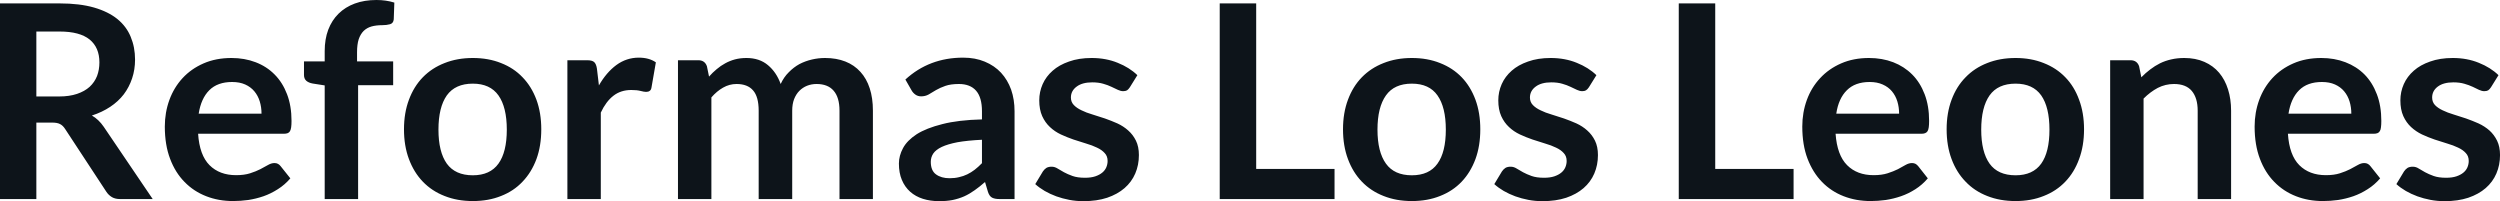 <svg fill="#0d141a" viewBox="0 0 212.508 17.101" height="100%" width="100%" xmlns="http://www.w3.org/2000/svg"><path preserveAspectRatio="none" d="M4.42 10.42L3.09 10.42L3.09 16.92L0 16.92L0 0.29L5.07 0.29Q6.77 0.29 7.99 0.64Q9.20 0.99 9.98 1.62Q10.75 2.25 11.11 3.13Q11.48 4.01 11.48 5.07L11.48 5.07Q11.48 5.91 11.23 6.66Q10.98 7.41 10.52 8.02Q10.05 8.63 9.37 9.08Q8.68 9.54 7.81 9.82L7.81 9.82Q8.39 10.15 8.82 10.78L8.82 10.78L12.98 16.92L10.20 16.92Q9.80 16.92 9.52 16.76Q9.23 16.59 9.04 16.30L9.04 16.30L5.54 10.97Q5.35 10.67 5.11 10.55Q4.88 10.42 4.42 10.42L4.42 10.42ZM3.09 2.68L3.09 8.20L5.03 8.20Q5.90 8.20 6.55 7.98Q7.20 7.76 7.62 7.38Q8.04 6.99 8.25 6.46Q8.45 5.93 8.45 5.30L8.45 5.30Q8.45 4.04 7.62 3.36Q6.78 2.68 5.07 2.68L5.07 2.68L3.09 2.68ZM19.68 4.93L19.68 4.93Q20.79 4.93 21.73 5.29Q22.67 5.65 23.34 6.33Q24.02 7.01 24.40 8.01Q24.78 9.00 24.78 10.28L24.78 10.28Q24.78 10.60 24.75 10.82Q24.72 11.03 24.65 11.15Q24.58 11.27 24.45 11.32Q24.32 11.37 24.13 11.37L24.13 11.37L16.84 11.37Q16.96 13.19 17.81 14.04Q18.66 14.89 20.07 14.89L20.07 14.89Q20.76 14.89 21.26 14.73Q21.76 14.57 22.13 14.38Q22.51 14.18 22.79 14.02Q23.07 13.86 23.33 13.86L23.33 13.86Q23.51 13.86 23.63 13.93Q23.76 14.00 23.85 14.12L23.85 14.12L24.68 15.16Q24.21 15.71 23.62 16.08Q23.03 16.46 22.40 16.68Q21.76 16.90 21.10 17.00Q20.44 17.09 19.81 17.09L19.81 17.09Q18.58 17.09 17.53 16.68Q16.47 16.27 15.69 15.47Q14.90 14.67 14.46 13.50Q14.01 12.32 14.01 10.76L14.01 10.76Q14.01 9.56 14.40 8.49Q14.79 7.43 15.52 6.64Q16.25 5.85 17.30 5.39Q18.35 4.93 19.68 4.93ZM19.73 6.97L19.73 6.97Q18.49 6.97 17.79 7.67Q17.09 8.37 16.89 9.66L16.89 9.66L22.23 9.66Q22.23 9.11 22.08 8.62Q21.93 8.13 21.62 7.76Q21.31 7.39 20.84 7.18Q20.37 6.97 19.73 6.97ZM30.44 16.92L27.60 16.92L27.60 7.26L26.58 7.10Q26.24 7.04 26.04 6.87Q25.84 6.69 25.84 6.38L25.84 6.38L25.84 5.22L27.60 5.22L27.60 4.35Q27.60 3.33 27.90 2.53Q28.21 1.72 28.78 1.16Q29.35 0.60 30.16 0.30Q30.98 0 32.00 0L32.00 0Q32.82 0 33.52 0.22L33.52 0.22L33.47 1.64Q33.44 1.98 33.15 2.06Q32.87 2.14 32.49 2.14L32.49 2.14Q31.98 2.14 31.58 2.25Q31.19 2.36 30.91 2.63Q30.64 2.90 30.49 3.34Q30.35 3.78 30.35 4.44L30.35 4.44L30.35 5.22L33.42 5.22L33.42 7.24L30.44 7.24L30.44 16.92ZM40.19 4.93L40.19 4.93Q41.52 4.93 42.59 5.36Q43.67 5.78 44.42 6.57Q45.18 7.35 45.60 8.48Q46.01 9.60 46.01 10.99L46.01 10.99Q46.01 12.40 45.60 13.52Q45.18 14.65 44.42 15.44Q43.67 16.24 42.59 16.66Q41.52 17.09 40.19 17.09L40.19 17.09Q38.87 17.09 37.79 16.66Q36.71 16.24 35.94 15.44Q35.18 14.65 34.76 13.52Q34.34 12.40 34.34 10.99L34.34 10.99Q34.34 9.60 34.76 8.48Q35.18 7.35 35.94 6.57Q36.71 5.78 37.79 5.36Q38.87 4.93 40.19 4.93ZM40.19 14.90L40.19 14.90Q41.66 14.90 42.37 13.91Q43.08 12.93 43.08 11.02L43.08 11.02Q43.08 9.11 42.37 8.11Q41.66 7.11 40.19 7.11L40.19 7.11Q38.70 7.11 37.98 8.11Q37.27 9.12 37.27 11.02L37.27 11.02Q37.27 12.91 37.98 13.91Q38.70 14.90 40.19 14.90ZM51.07 16.92L48.23 16.92L48.23 5.12L49.90 5.12Q50.34 5.12 50.51 5.28Q50.68 5.44 50.74 5.83L50.74 5.83L50.91 7.26Q51.54 6.16 52.39 5.53Q53.25 4.90 54.30 4.90L54.30 4.90Q55.18 4.90 55.75 5.30L55.75 5.30L55.38 7.43Q55.35 7.64 55.23 7.72Q55.12 7.81 54.92 7.81L54.92 7.81Q54.75 7.81 54.45 7.73Q54.15 7.65 53.66 7.65L53.66 7.65Q52.77 7.65 52.14 8.14Q51.51 8.63 51.07 9.57L51.07 9.57L51.07 16.92ZM60.47 16.92L57.63 16.92L57.63 5.12L59.36 5.12Q59.91 5.12 60.09 5.63L60.09 5.63L60.27 6.51Q60.58 6.16 60.92 5.88Q61.26 5.59 61.65 5.38Q62.03 5.17 62.47 5.05Q62.92 4.93 63.45 4.93L63.45 4.93Q64.56 4.93 65.28 5.54Q66.00 6.14 66.36 7.14L66.36 7.14Q66.63 6.55 67.05 6.14Q67.46 5.72 67.95 5.45Q68.45 5.19 69.01 5.06Q69.56 4.93 70.13 4.93L70.13 4.93Q71.10 4.93 71.86 5.23Q72.62 5.53 73.14 6.11Q73.66 6.68 73.93 7.51Q74.20 8.34 74.20 9.41L74.20 9.41L74.20 16.92L71.36 16.92L71.36 9.41Q71.36 8.28 70.86 7.71Q70.37 7.14 69.41 7.14L69.41 7.14Q68.98 7.14 68.60 7.29Q68.23 7.44 67.95 7.72Q67.67 8.00 67.50 8.43Q67.34 8.85 67.34 9.41L67.34 9.41L67.34 16.92L64.49 16.92L64.49 9.41Q64.49 8.22 64.01 7.68Q63.54 7.14 62.61 7.14L62.61 7.14Q62.00 7.14 61.46 7.45Q60.93 7.75 60.47 8.28L60.47 8.28L60.47 16.92ZM86.24 9.46L86.24 16.92L84.96 16.92Q84.56 16.92 84.33 16.80Q84.10 16.68 83.98 16.31L83.98 16.31L83.73 15.47Q83.28 15.87 82.85 16.17Q82.42 16.48 81.96 16.69Q81.50 16.89 80.98 17.00Q80.47 17.10 79.83 17.10L79.83 17.10Q79.09 17.10 78.45 16.90Q77.82 16.70 77.37 16.30Q76.91 15.89 76.66 15.29Q76.41 14.70 76.41 13.90L76.41 13.90Q76.41 13.24 76.76 12.59Q77.11 11.94 77.92 11.41Q78.74 10.89 80.10 10.55Q81.45 10.20 83.47 10.15L83.47 10.15L83.47 9.46Q83.47 8.28 82.97 7.71Q82.47 7.14 81.51 7.14L81.51 7.14Q80.82 7.14 80.36 7.30Q79.90 7.46 79.56 7.66Q79.22 7.87 78.94 8.03Q78.65 8.19 78.30 8.19L78.30 8.19Q78.02 8.19 77.81 8.04Q77.60 7.89 77.48 7.67L77.48 7.67L76.96 6.76Q78.99 4.90 81.87 4.90L81.87 4.90Q82.90 4.90 83.71 5.24Q84.53 5.58 85.09 6.18Q85.65 6.79 85.95 7.62Q86.24 8.46 86.24 9.46L86.24 9.46ZM80.72 15.15L80.72 15.15Q81.16 15.15 81.52 15.06Q81.89 14.98 82.22 14.82Q82.55 14.66 82.85 14.43Q83.16 14.19 83.47 13.87L83.47 13.87L83.47 11.88Q82.23 11.94 81.39 12.09Q80.56 12.25 80.05 12.49Q79.55 12.73 79.33 13.05Q79.12 13.37 79.12 13.75L79.12 13.75Q79.12 14.50 79.56 14.82Q80.01 15.15 80.72 15.15ZM96.68 6.39L96.04 7.42Q95.92 7.60 95.80 7.68Q95.67 7.75 95.47 7.75L95.47 7.75Q95.27 7.75 95.03 7.64Q94.79 7.52 94.48 7.38Q94.17 7.23 93.78 7.12Q93.38 7.00 92.84 7.00L92.84 7.00Q92 7.00 91.52 7.36Q91.03 7.72 91.03 8.29L91.03 8.29Q91.03 8.67 91.28 8.93Q91.53 9.19 91.94 9.38Q92.34 9.58 92.86 9.73Q93.38 9.89 93.92 10.07Q94.46 10.26 94.98 10.49Q95.50 10.73 95.90 11.09Q96.31 11.45 96.56 11.96Q96.81 12.47 96.81 13.18L96.81 13.18Q96.81 14.03 96.50 14.75Q96.19 15.47 95.59 15.99Q94.99 16.51 94.11 16.81Q93.23 17.10 92.09 17.10L92.09 17.10Q91.48 17.10 90.90 16.99Q90.32 16.88 89.79 16.69Q89.25 16.49 88.80 16.23Q88.34 15.96 88.00 15.65L88.00 15.65L88.65 14.57Q88.78 14.38 88.95 14.27Q89.13 14.17 89.39 14.17L89.39 14.17Q89.65 14.17 89.89 14.32Q90.13 14.47 90.44 14.64Q90.75 14.81 91.17 14.96Q91.59 15.11 92.23 15.11L92.23 15.11Q92.74 15.11 93.10 14.99Q93.46 14.87 93.70 14.67Q93.93 14.48 94.04 14.22Q94.15 13.96 94.15 13.68L94.15 13.68Q94.15 13.27 93.90 13.01Q93.66 12.74 93.25 12.55Q92.84 12.35 92.32 12.20Q91.79 12.04 91.25 11.86Q90.70 11.67 90.18 11.43Q89.65 11.18 89.25 10.80Q88.84 10.42 88.59 9.87Q88.34 9.31 88.34 8.53L88.34 8.53Q88.34 7.81 88.63 7.15Q88.92 6.50 89.48 6.01Q90.03 5.52 90.87 5.23Q91.70 4.93 92.79 4.93L92.79 4.93Q94.01 4.93 95.01 5.34Q96.01 5.74 96.68 6.39L96.68 6.39ZM106.78 0.29L106.78 14.36L113.44 14.36L113.44 16.92L103.68 16.92L103.68 0.29L106.78 0.29ZM120.01 4.93L120.01 4.93Q121.34 4.93 122.41 5.36Q123.49 5.78 124.25 6.57Q125.00 7.35 125.42 8.48Q125.83 9.60 125.83 10.99L125.83 10.99Q125.83 12.40 125.42 13.52Q125.00 14.65 124.25 15.44Q123.49 16.24 122.41 16.66Q121.34 17.09 120.01 17.09L120.01 17.09Q118.69 17.09 117.61 16.66Q116.53 16.24 115.76 15.44Q115 14.65 114.58 13.52Q114.16 12.40 114.16 10.99L114.16 10.99Q114.16 9.60 114.58 8.48Q115 7.35 115.76 6.57Q116.53 5.78 117.61 5.36Q118.69 4.93 120.01 4.93ZM120.01 14.90L120.01 14.90Q121.49 14.90 122.19 13.91Q122.90 12.93 122.90 11.02L122.90 11.02Q122.90 9.11 122.19 8.11Q121.49 7.11 120.01 7.11L120.01 7.11Q118.52 7.11 117.81 8.11Q117.09 9.12 117.09 11.02L117.09 11.02Q117.09 12.91 117.81 13.91Q118.52 14.90 120.01 14.90ZM135.70 6.39L135.06 7.42Q134.94 7.60 134.81 7.68Q134.69 7.75 134.49 7.75L134.49 7.75Q134.29 7.75 134.05 7.64Q133.81 7.52 133.50 7.38Q133.19 7.23 132.80 7.12Q132.40 7.00 131.86 7.00L131.86 7.00Q131.02 7.00 130.54 7.36Q130.05 7.72 130.05 8.29L130.05 8.29Q130.05 8.67 130.30 8.93Q130.55 9.19 130.96 9.38Q131.36 9.58 131.88 9.73Q132.40 9.89 132.94 10.07Q133.48 10.26 134.00 10.49Q134.52 10.73 134.92 11.09Q135.33 11.45 135.58 11.96Q135.83 12.47 135.83 13.18L135.83 13.18Q135.83 14.03 135.52 14.75Q135.21 15.47 134.61 15.99Q134.01 16.51 133.13 16.81Q132.25 17.10 131.11 17.10L131.11 17.10Q130.50 17.10 129.92 16.99Q129.34 16.88 128.81 16.69Q128.27 16.49 127.82 16.23Q127.36 15.96 127.02 15.65L127.02 15.65L127.67 14.57Q127.80 14.38 127.97 14.27Q128.14 14.17 128.41 14.17L128.41 14.17Q128.67 14.17 128.91 14.32Q129.15 14.47 129.46 14.64Q129.77 14.81 130.19 14.96Q130.61 15.11 131.25 15.11L131.25 15.11Q131.76 15.11 132.12 14.99Q132.48 14.87 132.72 14.67Q132.95 14.48 133.06 14.22Q133.17 13.96 133.17 13.68L133.17 13.68Q133.17 13.27 132.92 13.01Q132.68 12.74 132.27 12.55Q131.86 12.35 131.34 12.20Q130.81 12.04 130.27 11.86Q129.72 11.67 129.20 11.43Q128.67 11.18 128.27 10.80Q127.86 10.42 127.61 9.87Q127.36 9.31 127.36 8.53L127.36 8.53Q127.36 7.81 127.65 7.15Q127.94 6.50 128.50 6.01Q129.05 5.52 129.89 5.23Q130.72 4.93 131.81 4.93L131.81 4.93Q133.03 4.93 134.03 5.34Q135.03 5.74 135.70 6.39L135.70 6.39ZM145.80 0.29L145.80 14.36L152.46 14.36L152.46 16.92L142.70 16.92L142.70 0.29L145.80 0.29ZM158.87 4.93L158.87 4.93Q159.99 4.93 160.93 5.29Q161.86 5.65 162.54 6.33Q163.22 7.01 163.60 8.01Q163.98 9.00 163.98 10.28L163.98 10.28Q163.98 10.60 163.95 10.82Q163.92 11.03 163.85 11.15Q163.77 11.27 163.64 11.32Q163.52 11.37 163.32 11.37L163.32 11.37L156.03 11.37Q156.16 13.19 157.01 14.04Q157.86 14.89 159.26 14.89L159.26 14.89Q159.95 14.89 160.45 14.73Q160.95 14.57 161.33 14.38Q161.70 14.18 161.98 14.02Q162.26 13.86 162.53 13.86L162.53 13.86Q162.70 13.86 162.83 13.93Q162.95 14.00 163.05 14.12L163.05 14.12L163.87 15.16Q163.40 15.71 162.82 16.08Q162.23 16.46 161.59 16.68Q160.95 16.90 160.29 17.00Q159.63 17.09 159.01 17.09L159.01 17.09Q157.78 17.09 156.72 16.68Q155.66 16.27 154.88 15.47Q154.10 14.67 153.65 13.50Q153.20 12.32 153.20 10.76L153.20 10.76Q153.20 9.56 153.59 8.49Q153.98 7.43 154.72 6.64Q155.45 5.85 156.50 5.39Q157.55 4.93 158.87 4.93ZM158.93 6.97L158.93 6.97Q157.69 6.97 156.99 7.67Q156.28 8.37 156.09 9.66L156.09 9.66L161.43 9.66Q161.43 9.11 161.28 8.62Q161.13 8.13 160.82 7.76Q160.51 7.39 160.03 7.18Q159.56 6.97 158.93 6.97ZM171.33 4.93L171.33 4.93Q172.65 4.93 173.72 5.36Q174.80 5.78 175.56 6.57Q176.32 7.35 176.73 8.48Q177.15 9.60 177.15 10.99L177.15 10.99Q177.15 12.40 176.73 13.52Q176.32 14.65 175.56 15.44Q174.80 16.24 173.72 16.66Q172.65 17.09 171.33 17.09L171.33 17.09Q170.00 17.09 168.92 16.66Q167.84 16.24 167.08 15.44Q166.31 14.65 165.89 13.52Q165.47 12.40 165.47 10.99L165.47 10.99Q165.47 9.60 165.89 8.48Q166.31 7.35 167.08 6.57Q167.84 5.78 168.92 5.36Q170.00 4.93 171.33 4.93ZM171.33 14.90L171.33 14.90Q172.80 14.90 173.51 13.91Q174.21 12.93 174.21 11.02L174.21 11.02Q174.21 9.11 173.51 8.11Q172.80 7.11 171.33 7.11L171.33 7.11Q169.83 7.11 169.12 8.11Q168.41 9.12 168.41 11.02L168.41 11.02Q168.41 12.91 169.12 13.91Q169.83 14.90 171.33 14.90ZM182.21 16.92L179.37 16.92L179.37 5.12L181.10 5.12Q181.65 5.12 181.83 5.63L181.83 5.63L182.02 6.57Q182.38 6.20 182.78 5.90Q183.17 5.60 183.61 5.38Q184.06 5.16 184.56 5.05Q185.07 4.93 185.67 4.93L185.67 4.93Q186.63 4.93 187.38 5.26Q188.13 5.59 188.63 6.18Q189.13 6.77 189.39 7.60Q189.65 8.42 189.65 9.41L189.65 9.41L189.65 16.92L186.81 16.92L186.81 9.41Q186.81 8.33 186.31 7.73Q185.81 7.14 184.80 7.14L184.80 7.14Q184.07 7.14 183.42 7.47Q182.78 7.81 182.21 8.38L182.21 8.38L182.21 16.92ZM197.32 4.93L197.32 4.93Q198.43 4.93 199.37 5.29Q200.31 5.65 200.99 6.33Q201.66 7.01 202.04 8.01Q202.42 9.00 202.42 10.28L202.42 10.28Q202.42 10.60 202.39 10.82Q202.37 11.03 202.29 11.15Q202.22 11.27 202.09 11.32Q201.96 11.37 201.77 11.37L201.77 11.37L194.48 11.37Q194.60 13.19 195.45 14.04Q196.30 14.89 197.71 14.89L197.71 14.89Q198.40 14.89 198.90 14.73Q199.40 14.57 199.77 14.38Q200.15 14.18 200.43 14.02Q200.71 13.86 200.97 13.86L200.97 13.86Q201.15 13.86 201.27 13.93Q201.40 14.00 201.49 14.12L201.49 14.12L202.32 15.16Q201.85 15.71 201.26 16.08Q200.67 16.46 200.04 16.68Q199.40 16.90 198.74 17.00Q198.08 17.09 197.45 17.09L197.45 17.09Q196.22 17.09 195.17 16.68Q194.11 16.27 193.33 15.47Q192.54 14.67 192.10 13.50Q191.65 12.32 191.65 10.76L191.65 10.76Q191.65 9.56 192.04 8.49Q192.43 7.43 193.16 6.64Q193.89 5.85 194.94 5.39Q195.99 4.93 197.32 4.93ZM197.37 6.97L197.37 6.97Q196.13 6.97 195.43 7.67Q194.73 8.37 194.53 9.66L194.53 9.66L199.87 9.66Q199.87 9.11 199.72 8.62Q199.57 8.13 199.26 7.76Q198.95 7.39 198.48 7.18Q198.01 6.97 197.37 6.97ZM212.38 6.39L211.74 7.42Q211.62 7.60 211.50 7.68Q211.37 7.75 211.17 7.75L211.17 7.75Q210.97 7.75 210.73 7.64Q210.50 7.52 210.19 7.38Q209.87 7.23 209.48 7.12Q209.08 7.00 208.54 7.00L208.54 7.00Q207.70 7.00 207.22 7.36Q206.74 7.72 206.74 8.29L206.74 8.29Q206.74 8.67 206.98 8.93Q207.23 9.19 207.64 9.38Q208.05 9.58 208.56 9.73Q209.08 9.89 209.62 10.07Q210.16 10.26 210.68 10.49Q211.20 10.73 211.61 11.09Q212.01 11.45 212.26 11.96Q212.51 12.47 212.51 13.18L212.51 13.18Q212.51 14.03 212.20 14.75Q211.89 15.47 211.29 15.99Q210.69 16.51 209.81 16.81Q208.93 17.10 207.79 17.10L207.79 17.10Q207.18 17.10 206.60 16.99Q206.02 16.88 205.49 16.69Q204.95 16.49 204.50 16.23Q204.04 15.96 203.70 15.65L203.70 15.65L204.35 14.57Q204.48 14.38 204.65 14.27Q204.83 14.17 205.09 14.17L205.09 14.17Q205.36 14.17 205.59 14.32Q205.83 14.47 206.14 14.64Q206.45 14.81 206.87 14.96Q207.29 15.11 207.93 15.11L207.93 15.11Q208.44 15.11 208.80 14.99Q209.16 14.87 209.40 14.67Q209.63 14.48 209.74 14.22Q209.85 13.96 209.85 13.68L209.85 13.68Q209.85 13.27 209.60 13.01Q209.36 12.74 208.95 12.55Q208.54 12.35 208.02 12.20Q207.49 12.04 206.95 11.86Q206.40 11.67 205.88 11.43Q205.36 11.18 204.95 10.80Q204.54 10.42 204.29 9.87Q204.04 9.31 204.04 8.53L204.04 8.53Q204.04 7.81 204.33 7.15Q204.62 6.50 205.18 6.01Q205.73 5.52 206.57 5.23Q207.40 4.93 208.49 4.93L208.49 4.93Q209.71 4.93 210.71 5.34Q211.71 5.74 212.38 6.39L212.38 6.39Z"></path></svg>